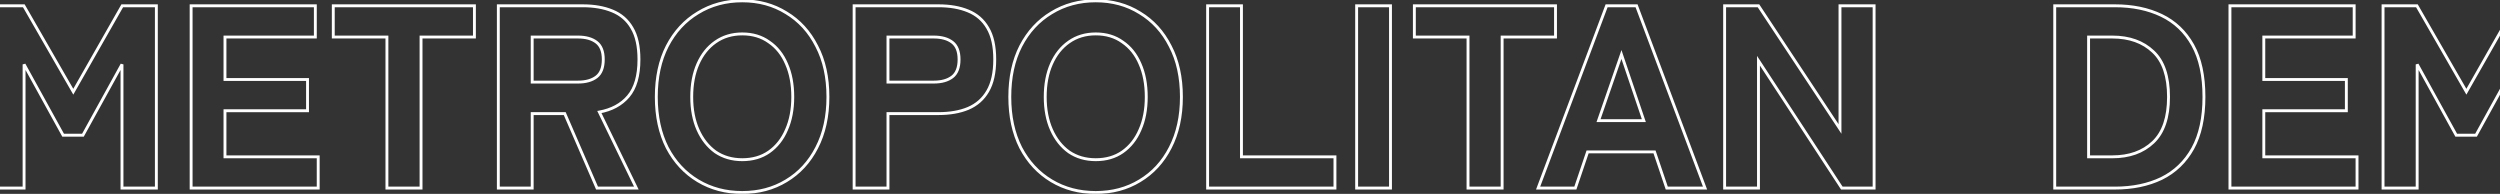 <svg width="1728" height="134" viewBox="0 0 1728 134" fill="none" xmlns="http://www.w3.org/2000/svg">
<rect x="0" y="0" width="1728" height="134" fill="#333333" stroke="none"/>
<mask id="path-1-outside-1_67_1137" maskUnits="userSpaceOnUse" x="-8" y="-1" width="3351" height="136" fill="black">
<rect fill="white" x="-8" y="-1" width="3351" height="136"/>
<path d="M-6.94 130V4H16.46L50.66 63.4L84.5 4H108.08V130H84.32V44.5L57.32 93.46H43.64L16.64 44.5V130H-6.94ZM132.103 130V4H217.963V25.6H155.503V54.94H212.563V76.54H155.503V108.4H219.943V130H132.103ZM267.443 130V25.6H230.363V4H327.923V25.6H291.023V130H267.443ZM344.447 130V4H402.767C410.687 4 417.527 5.2 423.287 7.6C429.167 10 433.667 13.9 436.787 19.3C440.027 24.7 441.647 31.96 441.647 41.08C441.647 52.36 439.187 60.88 434.267 66.64C429.467 72.28 422.807 75.88 414.287 77.44L439.847 130H412.667L390.347 78.52H367.847V130H344.447ZM367.847 56.74H399.527C404.927 56.74 409.187 55.54 412.307 53.14C415.427 50.74 416.987 46.72 416.987 41.08C416.987 35.56 415.427 31.6 412.307 29.2C409.187 26.8 404.927 25.6 399.527 25.6H367.847V56.74ZM513.039 133.06C501.639 133.06 491.439 130.36 482.439 124.96C473.439 119.56 466.359 111.94 461.199 102.1C456.159 92.14 453.639 80.44 453.639 67C453.639 53.44 456.159 41.74 461.199 31.9C466.359 21.94 473.439 14.26 482.439 8.86C491.439 3.34 501.639 0.58 513.039 0.58C524.439 0.58 534.579 3.34 543.459 8.86C552.459 14.26 559.479 21.94 564.519 31.9C569.679 41.74 572.259 53.44 572.259 67C572.259 80.44 569.679 92.14 564.519 102.1C559.479 111.94 552.459 119.56 543.459 124.96C534.579 130.36 524.439 133.06 513.039 133.06ZM513.039 110.38C520.239 110.38 526.419 108.58 531.579 104.98C536.859 101.26 540.879 96.16 543.639 89.68C546.519 83.2 547.959 75.64 547.959 67C547.959 58.24 546.519 50.62 543.639 44.14C540.879 37.66 536.859 32.62 531.579 29.02C526.419 25.3 520.239 23.44 513.039 23.44C505.959 23.44 499.779 25.3 494.499 29.02C489.339 32.62 485.319 37.66 482.439 44.14C479.559 50.62 478.119 58.24 478.119 67C478.119 75.64 479.559 83.2 482.439 89.68C485.319 96.16 489.339 101.26 494.499 104.98C499.779 108.58 505.959 110.38 513.039 110.38ZM590.365 130V4H648.685C656.605 4 663.445 5.2 669.205 7.6C675.085 10 679.585 13.9 682.705 19.3C685.945 24.7 687.565 31.96 687.565 41.08C687.565 50.2 685.945 57.52 682.705 63.04C679.585 68.44 675.085 72.4 669.205 74.92C663.445 77.32 656.605 78.52 648.685 78.52H613.765V130H590.365ZM613.765 56.74H645.445C650.845 56.74 655.105 55.54 658.225 53.14C661.345 50.74 662.905 46.72 662.905 41.08C662.905 35.56 661.345 31.6 658.225 29.2C655.105 26.8 650.845 25.6 645.445 25.6H613.765V56.74ZM757.375 133.06C745.975 133.06 735.775 130.36 726.775 124.96C717.775 119.56 710.695 111.94 705.535 102.1C700.495 92.14 697.975 80.44 697.975 67C697.975 53.44 700.495 41.74 705.535 31.9C710.695 21.94 717.775 14.26 726.775 8.86C735.775 3.34 745.975 0.58 757.375 0.58C768.775 0.58 778.915 3.34 787.795 8.86C796.795 14.26 803.815 21.94 808.855 31.9C814.015 41.74 816.595 53.44 816.595 67C816.595 80.44 814.015 92.14 808.855 102.1C803.815 111.94 796.795 119.56 787.795 124.96C778.915 130.36 768.775 133.06 757.375 133.06ZM757.375 110.38C764.575 110.38 770.755 108.58 775.915 104.98C781.195 101.26 785.215 96.16 787.975 89.68C790.855 83.2 792.295 75.64 792.295 67C792.295 58.24 790.855 50.62 787.975 44.14C785.215 37.66 781.195 32.62 775.915 29.02C770.755 25.3 764.575 23.44 757.375 23.44C750.295 23.44 744.115 25.3 738.835 29.02C733.675 32.62 729.655 37.66 726.775 44.14C723.895 50.62 722.455 58.24 722.455 67C722.455 75.64 723.895 83.2 726.775 89.68C729.655 96.16 733.675 101.26 738.835 104.98C744.115 108.58 750.295 110.38 757.375 110.38ZM834.701 130V4H858.101V108.4H922.721V130H834.701ZM937.708 130V4H961.108V130H937.708ZM1014.69 130V25.6H977.609V4H1075.17V25.6H1038.27V130H1014.69ZM1063.14 130L1110.48 4H1131.18L1178.52 130H1152.06L1143.6 104.98H1097.34L1088.88 130H1063.14ZM1104.9 83.38H1136.22L1120.74 37.66L1104.9 83.38ZM1192.06 130V4H1215.46L1271.8 89.14V4H1295.38V130H1273.06L1215.46 41.98V130H1192.06ZM1420.23 130V4H1461.81C1474.05 4 1484.79 6.22 1494.03 10.66C1503.27 15.1 1510.47 21.94 1515.63 31.18C1520.79 40.42 1523.37 52.36 1523.37 67C1523.37 81.4 1520.79 93.28 1515.63 102.64C1510.47 111.88 1503.27 118.78 1494.03 123.34C1484.79 127.78 1474.05 130 1461.81 130H1420.23ZM1443.63 108.4H1460.01C1471.77 108.4 1481.19 105.04 1488.27 98.32C1495.35 91.6 1498.89 81.16 1498.89 67C1498.89 52.72 1495.35 42.28 1488.27 35.68C1481.19 28.96 1471.77 25.6 1460.01 25.6H1443.63V108.4ZM1541.34 130V4H1627.2V25.6H1564.74V54.94H1621.8V76.54H1564.74V108.4H1629.18V130H1541.34ZM1647.16 130V4H1670.56L1704.76 63.4L1738.6 4H1762.18V130H1738.42V44.5L1711.42 93.46H1697.74L1670.74 44.5V130H1647.16ZM1839.48 133.06C1828.08 133.06 1817.88 130.36 1808.88 124.96C1799.88 119.56 1792.8 111.94 1787.64 102.1C1782.6 92.14 1780.08 80.44 1780.08 67C1780.08 53.44 1782.6 41.74 1787.64 31.9C1792.8 21.94 1799.88 14.26 1808.88 8.86C1817.88 3.34 1828.08 0.58 1839.48 0.58C1850.88 0.58 1861.02 3.34 1869.9 8.86C1878.9 14.26 1885.92 21.94 1890.96 31.9C1896.12 41.74 1898.7 53.44 1898.7 67C1898.7 80.44 1896.12 92.14 1890.96 102.1C1885.92 111.94 1878.9 119.56 1869.9 124.96C1861.02 130.36 1850.88 133.06 1839.48 133.06ZM1839.48 110.38C1846.68 110.38 1852.86 108.58 1858.02 104.98C1863.3 101.26 1867.32 96.16 1870.08 89.68C1872.96 83.2 1874.4 75.64 1874.4 67C1874.4 58.24 1872.96 50.62 1870.08 44.14C1867.32 37.66 1863.3 32.62 1858.02 29.02C1852.86 25.3 1846.68 23.44 1839.48 23.44C1832.4 23.44 1826.22 25.3 1820.94 29.02C1815.78 32.62 1811.76 37.66 1808.88 44.14C1806 50.62 1804.56 58.24 1804.56 67C1804.56 75.64 1806 83.2 1808.88 89.68C1811.76 96.16 1815.78 101.26 1820.94 104.98C1826.22 108.58 1832.4 110.38 1839.48 110.38ZM1916.81 130V4H1940.21V108.4H2004.83V130H1916.81ZM2019.82 130V4H2043.22V130H2019.82ZM2096.8 130V25.6H2059.72V4H2157.28V25.6H2120.38V130H2096.8ZM2173.8 130V4H2197.2V52.78H2251.02V4H2274.6V130H2251.02V74.38H2197.2V130H2173.8ZM2298.61 130V4H2322.01V130H2298.61ZM2399.35 133.06C2387.95 133.06 2377.75 130.36 2368.75 124.96C2359.75 119.56 2352.67 111.94 2347.51 102.1C2342.47 92.14 2339.95 80.44 2339.95 67C2339.95 53.44 2342.47 41.74 2347.51 31.9C2352.67 21.94 2359.75 14.26 2368.75 8.86C2377.75 3.34 2387.95 0.58 2399.35 0.58C2410.75 0.58 2420.89 3.34 2429.77 8.86C2438.77 14.26 2445.79 21.94 2450.83 31.9C2455.99 41.74 2458.57 53.44 2458.57 67C2458.57 80.44 2455.99 92.14 2450.83 102.1C2445.79 111.94 2438.77 119.56 2429.77 124.96C2420.89 130.36 2410.75 133.06 2399.35 133.06ZM2399.35 110.38C2406.55 110.38 2412.73 108.58 2417.89 104.98C2423.17 101.26 2427.19 96.16 2429.95 89.68C2432.83 83.2 2434.27 75.64 2434.27 67C2434.27 58.24 2432.83 50.62 2429.95 44.14C2427.19 37.66 2423.17 32.62 2417.89 29.02C2412.73 25.3 2406.55 23.44 2399.35 23.44C2392.27 23.44 2386.09 25.3 2380.81 29.02C2375.65 32.62 2371.63 37.66 2368.75 44.14C2365.87 50.62 2364.43 58.24 2364.43 67C2364.43 75.64 2365.87 83.2 2368.75 89.68C2371.63 96.16 2375.65 101.26 2380.81 104.98C2386.09 108.58 2392.27 110.38 2399.35 110.38ZM2476.67 130V4H2500.07L2556.41 89.14V4H2579.99V130H2557.67L2500.07 41.98V130H2476.67ZM2643.77 130L2691.11 4H2711.81L2759.15 130H2732.69L2724.23 104.98H2677.97L2669.51 130H2643.77ZM2685.53 83.38H2716.85L2701.37 37.66L2685.53 83.38ZM2819.62 133.06C2808.22 133.06 2798.08 130.36 2789.2 124.96C2780.44 119.56 2773.54 111.94 2768.5 102.1C2763.58 92.14 2761.12 80.44 2761.12 67C2761.12 53.44 2763.58 41.74 2768.5 31.9C2773.54 21.94 2780.44 14.26 2789.2 8.86C2798.08 3.34 2808.22 0.58 2819.62 0.58C2829.22 0.58 2838.04 2.32 2846.08 5.8C2854.12 9.16 2860.72 13.3 2865.88 18.22L2851.12 36.58C2847.76 32.74 2843.26 29.62 2837.62 27.22C2831.98 24.7 2825.98 23.44 2819.62 23.44C2812.54 23.44 2806.42 25.3 2801.26 29.02C2796.22 32.62 2792.32 37.66 2789.56 44.14C2786.92 50.62 2785.6 58.24 2785.6 67C2785.6 75.64 2786.92 83.2 2789.56 89.68C2792.32 96.16 2796.22 101.26 2801.26 104.98C2806.42 108.58 2812.54 110.38 2819.62 110.38C2825.14 110.38 2829.64 109.9 2833.12 108.94C2836.6 107.86 2839.54 106.54 2841.94 104.98V80.68H2822.86V59.08H2865.7V120.46C2859.58 124.54 2852.44 127.66 2844.28 129.82C2836.24 131.98 2828.02 133.06 2819.62 133.06ZM2886.95 130V4H2972.81V25.6H2910.35V54.94H2967.41V76.54H2910.35V108.4H2974.79V130H2886.95ZM2992.77 130V4H3016.17L3072.51 89.14V4H3096.09V130H3073.77L3016.17 41.98V130H2992.77ZM3173.31 133.06C3161.91 133.06 3151.71 130.36 3142.71 124.96C3133.71 119.56 3126.63 111.94 3121.47 102.1C3116.43 92.14 3113.91 80.44 3113.91 67C3113.91 53.44 3116.43 41.74 3121.47 31.9C3126.63 21.94 3133.71 14.26 3142.71 8.86C3151.71 3.34 3161.91 0.58 3173.31 0.58C3183.99 0.58 3193.59 2.98 3202.11 7.78C3210.75 12.58 3217.65 19.3 3222.81 27.94L3201.93 40C3198.93 34.72 3194.97 30.64 3190.05 27.76C3185.25 24.88 3179.67 23.44 3173.31 23.44C3166.23 23.44 3160.05 25.3 3154.77 29.02C3149.61 32.62 3145.59 37.66 3142.71 44.14C3139.83 50.62 3138.39 58.24 3138.39 67C3138.39 75.64 3139.83 83.2 3142.71 89.68C3145.59 96.16 3149.61 101.26 3154.77 104.98C3160.05 108.58 3166.23 110.38 3173.31 110.38C3179.67 110.38 3185.25 108.94 3190.05 106.06C3194.97 103.06 3198.93 98.98 3201.93 93.82L3222.81 105.88C3217.65 114.4 3210.75 121.06 3202.11 125.86C3193.59 130.66 3183.99 133.06 3173.31 133.06ZM3274.45 130V76.72L3231.97 4H3259.15L3286.33 51.34L3313.33 4H3340.69L3298.03 76.72V130H3274.45Z"/>
</mask>
<path d="M-6.94 130H-7.94V131H-6.94V130ZM-6.94 4V3H-7.94V4H-6.94ZM16.46 4L17.327 3.501L17.038 3H16.46V4ZM50.66 63.4L49.793 63.899L50.665 65.412L51.529 63.895L50.66 63.4ZM84.5 4V3H83.919L83.631 3.505L84.5 4ZM108.08 4H109.08V3H108.08V4ZM108.08 130V131H109.08V130H108.08ZM84.32 130H83.32V131H84.32V130ZM84.32 44.5H85.32L83.444 44.017L84.32 44.5ZM57.32 93.46V94.46H57.91L58.196 93.943L57.32 93.46ZM43.64 93.46L42.764 93.943L43.05 94.46H43.64V93.46ZM16.64 44.5L17.516 44.017L15.64 44.5H16.64ZM16.64 130V131H17.64V130H16.64ZM-5.94 130V4H-7.94V130H-5.94ZM-6.94 5H16.46V3H-6.94V5ZM15.593 4.499L49.793 63.899L51.527 62.901L17.327 3.501L15.593 4.499ZM51.529 63.895L85.369 4.495L83.631 3.505L49.791 62.905L51.529 63.895ZM84.5 5H108.08V3H84.5V5ZM107.08 4V130H109.08V4H107.08ZM108.08 129H84.32V131H108.08V129ZM85.32 130V44.5H83.32V130H85.32ZM83.444 44.017L56.444 92.977L58.196 93.943L85.196 44.983L83.444 44.017ZM57.32 92.46H43.64V94.46H57.32V92.46ZM44.516 92.977L17.516 44.017L15.764 44.983L42.764 93.943L44.516 92.977ZM15.64 44.5V130H17.64V44.5H15.64ZM16.64 129H-6.94V131H16.64V129ZM132.103 130H131.103V131H132.103V130ZM132.103 4V3H131.103V4H132.103ZM217.963 4H218.963V3H217.963V4ZM217.963 25.6V26.6H218.963V25.6H217.963ZM155.503 25.6V24.6H154.503V25.6H155.503ZM155.503 54.94H154.503V55.94H155.503V54.94ZM212.563 54.94H213.563V53.94H212.563V54.94ZM212.563 76.54V77.54H213.563V76.54H212.563ZM155.503 76.54V75.54H154.503V76.54H155.503ZM155.503 108.4H154.503V109.4H155.503V108.4ZM219.943 108.4H220.943V107.4H219.943V108.4ZM219.943 130V131H220.943V130H219.943ZM133.103 130V4H131.103V130H133.103ZM132.103 5H217.963V3H132.103V5ZM216.963 4V25.6H218.963V4H216.963ZM217.963 24.6H155.503V26.6H217.963V24.6ZM154.503 25.6V54.94H156.503V25.6H154.503ZM155.503 55.94H212.563V53.94H155.503V55.94ZM211.563 54.94V76.54H213.563V54.94H211.563ZM212.563 75.54H155.503V77.54H212.563V75.54ZM154.503 76.54V108.4H156.503V76.54H154.503ZM155.503 109.4H219.943V107.4H155.503V109.4ZM218.943 108.4V130H220.943V108.4H218.943ZM219.943 129H132.103V131H219.943V129ZM267.443 130H266.443V131H267.443V130ZM267.443 25.6H268.443V24.6H267.443V25.6ZM230.363 25.6H229.363V26.6H230.363V25.6ZM230.363 4V3H229.363V4H230.363ZM327.923 4H328.923V3H327.923V4ZM327.923 25.6V26.6H328.923V25.6H327.923ZM291.023 25.6V24.6H290.023V25.6H291.023ZM291.023 130V131H292.023V130H291.023ZM268.443 130V25.6H266.443V130H268.443ZM267.443 24.6H230.363V26.6H267.443V24.6ZM231.363 25.6V4H229.363V25.6H231.363ZM230.363 5H327.923V3H230.363V5ZM326.923 4V25.6H328.923V4H326.923ZM327.923 24.6H291.023V26.6H327.923V24.6ZM290.023 25.6V130H292.023V25.6H290.023ZM291.023 129H267.443V131H291.023V129ZM344.447 130H343.447V131H344.447V130ZM344.447 4V3H343.447V4H344.447ZM423.287 7.6L422.902 8.523L422.909 8.526L423.287 7.6ZM436.787 19.3L435.921 19.8L435.925 19.807L435.929 19.814L436.787 19.3ZM434.267 66.64L433.506 65.99L433.505 65.992L434.267 66.64ZM414.287 77.44L414.107 76.456L412.812 76.693L413.387 77.877L414.287 77.44ZM439.847 130V131H441.445L440.746 129.563L439.847 130ZM412.667 130L411.749 130.398L412.01 131H412.667V130ZM390.347 78.52L391.264 78.122L391.003 77.52H390.347V78.52ZM367.847 78.52V77.52H366.847V78.52H367.847ZM367.847 130V131H368.847V130H367.847ZM367.847 56.74H366.847V57.74H367.847V56.74ZM412.307 53.14L412.916 53.933V53.933L412.307 53.14ZM412.307 29.2L411.697 29.993L412.307 29.2ZM367.847 25.6V24.6H366.847V25.6H367.847ZM345.447 130V4H343.447V130H345.447ZM344.447 5H402.767V3H344.447V5ZM402.767 5C410.589 5 417.292 6.186 422.902 8.523L423.671 6.677C417.761 4.214 410.785 3 402.767 3V5ZM422.909 8.526C428.588 10.844 432.914 14.596 435.921 19.8L437.653 18.8C434.419 13.204 429.746 9.156 423.665 6.674L422.909 8.526ZM435.929 19.814C439.043 25.005 440.647 32.065 440.647 41.08H442.647C442.647 31.855 441.01 24.395 437.644 18.785L435.929 19.814ZM440.647 41.08C440.647 52.235 438.212 60.482 433.506 65.99L435.027 67.29C440.162 61.278 442.647 52.485 442.647 41.08H440.647ZM433.505 65.992C428.879 71.428 422.44 74.93 414.107 76.456L414.467 78.424C423.173 76.829 430.054 73.132 435.028 67.288L433.505 65.992ZM413.387 77.877L438.947 130.437L440.746 129.563L415.186 77.003L413.387 77.877ZM439.847 129H412.667V131H439.847V129ZM413.584 129.602L391.264 78.122L389.429 78.918L411.749 130.398L413.584 129.602ZM390.347 77.52H367.847V79.52H390.347V77.52ZM366.847 78.52V130H368.847V78.52H366.847ZM367.847 129H344.447V131H367.847V129ZM367.847 57.74H399.527V55.74H367.847V57.74ZM399.527 57.74C405.066 57.74 409.567 56.509 412.916 53.933L411.697 52.347C408.807 54.571 404.787 55.74 399.527 55.74V57.74ZM412.916 53.933C416.376 51.271 417.987 46.889 417.987 41.08H415.987C415.987 46.551 414.477 50.209 411.697 52.347L412.916 53.933ZM417.987 41.08C417.987 35.382 416.371 31.065 412.916 28.407L411.697 29.993C414.482 32.135 415.987 35.738 415.987 41.08H417.987ZM412.916 28.407C409.567 25.831 405.066 24.6 399.527 24.6V26.6C404.787 26.6 408.807 27.769 411.697 29.993L412.916 28.407ZM399.527 24.6H367.847V26.6H399.527V24.6ZM366.847 25.6V56.74H368.847V25.6H366.847ZM482.439 124.96L481.925 125.817L482.439 124.96ZM461.199 102.1L460.307 102.552L460.31 102.558L460.314 102.564L461.199 102.1ZM461.199 31.9L460.311 31.44L460.309 31.444L461.199 31.9ZM482.439 8.86L482.954 9.718L482.962 9.712L482.439 8.86ZM543.459 8.86L542.931 9.709L542.938 9.713L542.945 9.717L543.459 8.86ZM564.519 31.9L563.627 32.352L563.63 32.358L563.634 32.364L564.519 31.9ZM564.519 102.1L563.631 101.64L563.629 101.644L564.519 102.1ZM543.459 124.96L542.945 124.102L542.94 124.106L543.459 124.96ZM531.579 104.98L532.151 105.8L532.155 105.797L531.579 104.98ZM543.639 89.68L542.725 89.274L542.722 89.281L542.719 89.288L543.639 89.68ZM543.639 44.14L542.719 44.532L542.722 44.539L542.725 44.546L543.639 44.14ZM531.579 29.02L530.994 29.831L531.005 29.839L531.016 29.846L531.579 29.02ZM494.499 29.02L495.071 29.84L495.075 29.837L494.499 29.02ZM482.439 44.14L481.525 43.734L482.439 44.14ZM482.439 89.68L481.525 90.086L482.439 89.68ZM494.499 104.98L493.914 105.791L493.925 105.799L493.936 105.806L494.499 104.98ZM513.039 132.06C501.804 132.06 491.785 129.401 482.954 124.103L481.925 125.817C491.093 131.319 501.474 134.06 513.039 134.06V132.06ZM482.954 124.103C474.121 118.803 467.165 111.323 462.085 101.636L460.314 102.564C465.554 112.557 472.758 120.317 481.925 125.817L482.954 124.103ZM462.091 101.648C457.135 91.854 454.639 80.315 454.639 67H452.639C452.639 80.565 455.183 92.426 460.307 102.552L462.091 101.648ZM454.639 67C454.639 53.563 457.136 42.026 462.089 32.356L460.309 31.444C455.182 41.454 452.639 53.317 452.639 67H454.639ZM462.087 32.36C467.168 22.553 474.124 15.015 482.954 9.717L481.925 8.002C472.755 13.504 465.55 21.327 460.311 31.44L462.087 32.36ZM482.962 9.712C491.792 4.297 501.808 1.58 513.039 1.58V-0.42C501.47 -0.42 491.086 2.383 481.916 8.008L482.962 9.712ZM513.039 1.58C524.27 1.58 534.224 4.297 542.931 9.709L543.987 8.011C534.934 2.383 524.608 -0.42 513.039 -0.42V1.58ZM542.945 9.717C551.773 15.014 558.666 22.549 563.627 32.352L565.411 31.448C560.292 21.331 553.146 13.506 543.974 8.002L542.945 9.717ZM563.634 32.364C568.704 42.033 571.259 53.566 571.259 67H573.259C573.259 53.313 570.655 41.447 565.405 31.436L563.634 32.364ZM571.259 67C571.259 80.311 568.704 91.848 563.631 101.64L565.407 102.56C570.654 92.432 573.259 80.569 573.259 67H571.259ZM563.629 101.644C558.67 111.327 551.776 118.804 542.945 124.103L543.974 125.817C553.143 120.316 560.289 112.553 565.409 102.556L563.629 101.644ZM542.94 124.106C534.231 129.401 524.274 132.06 513.039 132.06V134.06C524.604 134.06 534.927 131.319 543.979 125.814L542.94 124.106ZM513.039 111.38C520.413 111.38 526.8 109.534 532.151 105.8L531.007 104.16C526.038 107.626 520.065 109.38 513.039 109.38V111.38ZM532.155 105.797C537.601 101.961 541.733 96.707 544.559 90.072L542.719 89.288C540.025 95.613 536.118 100.559 531.003 104.163L532.155 105.797ZM544.553 90.086C547.501 83.454 548.959 75.75 548.959 67H546.959C546.959 75.53 545.538 82.947 542.725 89.274L544.553 90.086ZM548.959 67C548.959 58.132 547.502 50.368 544.553 43.734L542.725 44.546C545.537 50.872 546.959 58.348 546.959 67H548.959ZM544.559 43.748C541.732 37.111 537.596 31.912 532.143 28.194L531.016 29.846C536.122 33.328 540.026 38.209 542.719 44.532L544.559 43.748ZM532.164 28.209C526.812 24.35 520.42 22.44 513.039 22.44V24.44C520.058 24.44 526.027 26.25 530.994 29.831L532.164 28.209ZM513.039 22.44C505.774 22.44 499.388 24.352 493.923 28.203L495.075 29.837C500.17 26.248 506.145 24.44 513.039 24.44V22.44ZM493.927 28.2C488.599 31.917 484.47 37.109 481.525 43.734L483.353 44.546C486.169 38.211 490.079 33.323 495.071 29.84L493.927 28.2ZM481.525 43.734C478.577 50.368 477.119 58.132 477.119 67H479.119C479.119 58.348 480.542 50.872 483.353 44.546L481.525 43.734ZM477.119 67C477.119 75.75 478.578 83.454 481.525 90.086L483.353 89.274C480.541 82.947 479.119 75.53 479.119 67H477.119ZM481.525 90.086C484.469 96.709 488.595 101.956 493.914 105.791L495.084 104.169C490.084 100.564 486.17 95.611 483.353 89.274L481.525 90.086ZM493.936 105.806C499.4 109.532 505.781 111.38 513.039 111.38V109.38C506.138 109.38 500.159 107.628 495.063 104.154L493.936 105.806ZM590.365 130H589.365V131H590.365V130ZM590.365 4V3H589.365V4H590.365ZM669.205 7.6L668.82 8.523L668.827 8.526L669.205 7.6ZM682.705 19.3L681.839 19.8L681.843 19.807L681.847 19.814L682.705 19.3ZM682.705 63.04L681.842 62.534L681.839 62.54L682.705 63.04ZM669.205 74.92L669.589 75.843L669.599 75.839L669.205 74.92ZM613.765 78.52V77.52H612.765V78.52H613.765ZM613.765 130V131H614.765V130H613.765ZM613.765 56.74H612.765V57.74H613.765V56.74ZM658.225 53.14L658.834 53.933V53.933L658.225 53.14ZM658.225 29.2L657.615 29.993L658.225 29.2ZM613.765 25.6V24.6H612.765V25.6H613.765ZM591.365 130V4H589.365V130H591.365ZM590.365 5H648.685V3H590.365V5ZM648.685 5C656.507 5 663.21 6.186 668.82 8.523L669.589 6.677C663.679 4.214 656.703 3 648.685 3V5ZM668.827 8.526C674.505 10.844 678.832 14.596 681.839 19.8L683.571 18.8C680.337 13.204 675.664 9.156 669.583 6.674L668.827 8.526ZM681.847 19.814C684.961 25.005 686.565 32.065 686.565 41.08H688.565C688.565 31.855 686.928 24.395 683.562 18.785L681.847 19.814ZM686.565 41.08C686.565 50.093 684.962 57.219 681.842 62.534L683.567 63.546C686.928 57.821 688.565 50.306 688.565 41.08H686.565ZM681.839 62.54C678.83 67.748 674.498 71.564 668.811 74.001L669.599 75.839C675.672 73.237 680.34 69.132 683.571 63.54L681.839 62.54ZM668.82 73.997C663.21 76.335 656.507 77.52 648.685 77.52V79.52C656.703 79.52 663.679 78.305 669.589 75.843L668.82 73.997ZM648.685 77.52H613.765V79.52H648.685V77.52ZM612.765 78.52V130H614.765V78.52H612.765ZM613.765 129H590.365V131H613.765V129ZM613.765 57.74H645.445V55.74H613.765V57.74ZM645.445 57.74C650.984 57.74 655.485 56.509 658.834 53.933L657.615 52.347C654.725 54.571 650.705 55.74 645.445 55.74V57.74ZM658.834 53.933C662.294 51.271 663.905 46.889 663.905 41.08H661.905C661.905 46.551 660.395 50.209 657.615 52.347L658.834 53.933ZM663.905 41.08C663.905 35.382 662.289 31.065 658.834 28.407L657.615 29.993C660.4 32.135 661.905 35.738 661.905 41.08H663.905ZM658.834 28.407C655.485 25.831 650.984 24.6 645.445 24.6V26.6C650.705 26.6 654.725 27.769 657.615 29.993L658.834 28.407ZM645.445 24.6H613.765V26.6H645.445V24.6ZM612.765 25.6V56.74H614.765V25.6H612.765ZM726.775 124.96L726.261 125.817L726.775 124.96ZM705.535 102.1L704.643 102.552L704.646 102.558L704.65 102.564L705.535 102.1ZM705.535 31.9L704.647 31.44L704.645 31.444L705.535 31.9ZM726.775 8.86L727.29 9.718L727.298 9.712L726.775 8.86ZM787.795 8.86L787.267 9.709L787.274 9.713L787.281 9.717L787.795 8.86ZM808.855 31.9L807.963 32.352L807.966 32.358L807.97 32.364L808.855 31.9ZM808.855 102.1L807.967 101.64L807.965 101.644L808.855 102.1ZM787.795 124.96L787.281 124.102L787.276 124.106L787.795 124.96ZM775.915 104.98L776.487 105.8L776.491 105.797L775.915 104.98ZM787.975 89.68L787.061 89.274L787.058 89.281L787.055 89.288L787.975 89.68ZM787.975 44.14L787.055 44.532L787.058 44.539L787.061 44.546L787.975 44.14ZM775.915 29.02L775.33 29.831L775.341 29.839L775.352 29.846L775.915 29.02ZM738.835 29.02L739.407 29.84L739.411 29.837L738.835 29.02ZM726.775 44.14L725.861 43.734L726.775 44.14ZM726.775 89.68L725.861 90.086L726.775 89.68ZM738.835 104.98L738.25 105.791L738.261 105.799L738.272 105.806L738.835 104.98ZM757.375 132.06C746.14 132.06 736.121 129.401 727.29 124.103L726.261 125.817C735.429 131.319 745.81 134.06 757.375 134.06V132.06ZM727.29 124.103C718.456 118.803 711.501 111.323 706.421 101.636L704.65 102.564C709.89 112.557 717.094 120.317 726.261 125.817L727.29 124.103ZM706.427 101.648C701.471 91.854 698.975 80.315 698.975 67H696.975C696.975 80.565 699.519 92.426 704.643 102.552L706.427 101.648ZM698.975 67C698.975 53.563 701.472 42.026 706.425 32.356L704.645 31.444C699.518 41.454 696.975 53.317 696.975 67H698.975ZM706.423 32.36C711.504 22.553 718.46 15.015 727.29 9.717L726.261 8.002C717.091 13.504 709.886 21.327 704.647 31.44L706.423 32.36ZM727.298 9.712C736.128 4.297 746.144 1.58 757.375 1.58V-0.42C745.806 -0.42 735.422 2.383 726.252 8.008L727.298 9.712ZM757.375 1.58C768.606 1.58 778.56 4.297 787.267 9.709L788.323 8.011C779.27 2.383 768.944 -0.42 757.375 -0.42V1.58ZM787.281 9.717C796.109 15.014 803.002 22.549 807.963 32.352L809.747 31.448C804.628 21.331 797.482 13.506 788.31 8.002L787.281 9.717ZM807.97 32.364C813.04 42.033 815.595 53.566 815.595 67H817.595C817.595 53.313 814.991 41.447 809.741 31.436L807.97 32.364ZM815.595 67C815.595 80.311 813.04 91.848 807.967 101.64L809.743 102.56C814.99 92.432 817.595 80.569 817.595 67H815.595ZM807.965 101.644C803.006 111.327 796.112 118.804 787.281 124.103L788.31 125.817C797.479 120.316 804.625 112.553 809.745 102.556L807.965 101.644ZM787.276 124.106C778.567 129.401 768.61 132.06 757.375 132.06V134.06C768.94 134.06 779.263 131.319 788.315 125.814L787.276 124.106ZM757.375 111.38C764.749 111.38 771.136 109.534 776.487 105.8L775.343 104.16C770.374 107.626 764.401 109.38 757.375 109.38V111.38ZM776.491 105.797C781.937 101.961 786.069 96.707 788.895 90.072L787.055 89.288C784.361 95.613 780.453 100.559 775.339 104.163L776.491 105.797ZM788.889 90.086C791.837 83.454 793.295 75.75 793.295 67H791.295C791.295 75.53 789.874 82.947 787.061 89.274L788.889 90.086ZM793.295 67C793.295 58.132 791.838 50.368 788.889 43.734L787.061 44.546C789.873 50.872 791.295 58.348 791.295 67H793.295ZM788.895 43.748C786.068 37.111 781.932 31.912 776.479 28.194L775.352 29.846C780.458 33.328 784.362 38.209 787.055 44.532L788.895 43.748ZM776.5 28.209C771.148 24.35 764.756 22.44 757.375 22.44V24.44C764.394 24.44 770.363 26.25 775.33 29.831L776.5 28.209ZM757.375 22.44C750.11 22.44 743.724 24.352 738.259 28.203L739.411 29.837C744.506 26.248 750.481 24.44 757.375 24.44V22.44ZM738.263 28.2C732.935 31.917 728.806 37.109 725.861 43.734L727.689 44.546C730.505 38.211 734.415 33.323 739.407 29.84L738.263 28.2ZM725.861 43.734C722.913 50.368 721.455 58.132 721.455 67H723.455C723.455 58.348 724.878 50.872 727.689 44.546L725.861 43.734ZM721.455 67C721.455 75.75 722.914 83.454 725.861 90.086L727.689 89.274C724.877 82.947 723.455 75.53 723.455 67H721.455ZM725.861 90.086C728.805 96.709 732.931 101.956 738.25 105.791L739.42 104.169C734.42 100.564 730.506 95.611 727.689 89.274L725.861 90.086ZM738.272 105.806C743.736 109.532 750.117 111.38 757.375 111.38V109.38C750.474 109.38 744.495 107.628 739.398 104.154L738.272 105.806ZM834.701 130H833.701V131H834.701V130ZM834.701 4V3H833.701V4H834.701ZM858.101 4H859.101V3H858.101V4ZM858.101 108.4H857.101V109.4H858.101V108.4ZM922.721 108.4H923.721V107.4H922.721V108.4ZM922.721 130V131H923.721V130H922.721ZM835.701 130V4H833.701V130H835.701ZM834.701 5H858.101V3H834.701V5ZM857.101 4V108.4H859.101V4H857.101ZM858.101 109.4H922.721V107.4H858.101V109.4ZM921.721 108.4V130H923.721V108.4H921.721ZM922.721 129H834.701V131H922.721V129ZM937.708 130H936.708V131H937.708V130ZM937.708 4V3H936.708V4H937.708ZM961.108 4H962.108V3H961.108V4ZM961.108 130V131H962.108V130H961.108ZM938.708 130V4H936.708V130H938.708ZM937.708 5H961.108V3H937.708V5ZM960.108 4V130H962.108V4H960.108ZM961.108 129H937.708V131H961.108V129ZM1014.69 130H1013.69V131H1014.69V130ZM1014.69 25.6H1015.69V24.6H1014.69V25.6ZM977.609 25.6H976.609V26.6H977.609V25.6ZM977.609 4V3H976.609V4H977.609ZM1075.17 4H1076.17V3H1075.17V4ZM1075.17 25.6V26.6H1076.17V25.6H1075.17ZM1038.27 25.6V24.6H1037.27V25.6H1038.27ZM1038.27 130V131H1039.27V130H1038.27ZM1015.69 130V25.6H1013.69V130H1015.69ZM1014.69 24.6H977.609V26.6H1014.69V24.6ZM978.609 25.6V4H976.609V25.6H978.609ZM977.609 5H1075.17V3H977.609V5ZM1074.17 4V25.6H1076.17V4H1074.17ZM1075.17 24.6H1038.27V26.6H1075.17V24.6ZM1037.27 25.6V130H1039.27V25.6H1037.27ZM1038.27 129H1014.69V131H1038.27V129ZM1063.14 130L1062.21 129.648L1061.7 131H1063.14V130ZM1110.48 4V3H1109.79L1109.55 3.648L1110.48 4ZM1131.18 4L1132.12 3.648L1131.88 3H1131.18V4ZM1178.52 130V131H1179.97L1179.46 129.648L1178.52 130ZM1152.06 130L1151.12 130.32L1151.35 131H1152.06V130ZM1143.6 104.98L1144.55 104.66L1144.32 103.98H1143.6V104.98ZM1097.34 104.98V103.98H1096.63L1096.4 104.66L1097.34 104.98ZM1088.88 130V131H1089.6L1089.83 130.32L1088.88 130ZM1104.9 83.38L1103.96 83.053L1103.5 84.38H1104.9V83.38ZM1136.22 83.38V84.38H1137.62L1137.17 83.059L1136.22 83.38ZM1120.74 37.66L1121.69 37.339L1120.75 34.574L1119.8 37.333L1120.74 37.66ZM1064.08 130.352L1111.42 4.352L1109.55 3.648L1062.21 129.648L1064.08 130.352ZM1110.48 5H1131.18V3H1110.48V5ZM1130.25 4.352L1177.59 130.352L1179.46 129.648L1132.12 3.648L1130.25 4.352ZM1178.52 129H1152.06V131H1178.52V129ZM1153.01 129.68L1144.55 104.66L1142.66 105.3L1151.12 130.32L1153.01 129.68ZM1143.6 103.98H1097.34V105.98H1143.6V103.98ZM1096.4 104.66L1087.94 129.68L1089.83 130.32L1098.29 105.3L1096.4 104.66ZM1088.88 129H1063.14V131H1088.88V129ZM1104.9 84.38H1136.22V82.38H1104.9V84.38ZM1137.17 83.059L1121.69 37.339L1119.8 37.981L1135.28 83.701L1137.17 83.059ZM1119.8 37.333L1103.96 83.053L1105.85 83.707L1121.69 37.987L1119.8 37.333ZM1192.06 130H1191.06V131H1192.06V130ZM1192.06 4V3H1191.06V4H1192.06ZM1215.46 4L1216.3 3.448L1216 3H1215.46V4ZM1271.8 89.14L1270.97 89.692L1272.8 92.463V89.14H1271.8ZM1271.8 4V3H1270.8V4H1271.8ZM1295.38 4H1296.38V3H1295.38V4ZM1295.38 130V131H1296.38V130H1295.38ZM1273.06 130L1272.23 130.548L1272.52 131H1273.06V130ZM1215.46 41.98L1216.3 41.432L1214.46 38.626V41.98H1215.46ZM1215.46 130V131H1216.46V130H1215.46ZM1193.06 130V4H1191.06V130H1193.06ZM1192.06 5H1215.46V3H1192.06V5ZM1214.63 4.552L1270.97 89.692L1272.64 88.588L1216.3 3.448L1214.63 4.552ZM1272.8 89.14V4H1270.8V89.14H1272.8ZM1271.8 5H1295.38V3H1271.8V5ZM1294.38 4V130H1296.38V4H1294.38ZM1295.38 129H1273.06V131H1295.38V129ZM1273.9 129.452L1216.3 41.432L1214.63 42.528L1272.23 130.548L1273.9 129.452ZM1214.46 41.98V130H1216.46V41.98H1214.46ZM1215.46 129H1192.06V131H1215.46V129ZM1420.23 130H1419.23V131H1420.23V130ZM1420.23 4V3H1419.23V4H1420.23ZM1494.03 10.66L1494.46 9.759L1494.03 10.66ZM1515.63 31.18L1514.75 31.668L1515.63 31.18ZM1515.63 102.64L1516.5 103.128L1516.5 103.123L1515.63 102.64ZM1494.03 123.34L1494.46 124.241L1494.47 124.237L1494.03 123.34ZM1443.63 108.4H1442.63V109.4H1443.63V108.4ZM1488.27 98.32L1488.96 99.045L1488.27 98.32ZM1488.27 35.68L1487.58 36.405L1487.59 36.411L1488.27 35.68ZM1443.63 25.6V24.6H1442.63V25.6H1443.63ZM1421.23 130V4H1419.23V130H1421.23ZM1420.23 5H1461.81V3H1420.23V5ZM1461.81 5C1473.93 5 1484.51 7.198 1493.59 11.561L1494.46 9.759C1485.06 5.242 1474.17 3 1461.81 3V5ZM1493.59 11.561C1502.64 15.909 1509.69 22.601 1514.75 31.668L1516.5 30.692C1511.24 21.279 1503.89 14.291 1494.46 9.759L1493.59 11.561ZM1514.75 31.668C1519.81 40.712 1522.37 52.468 1522.37 67H1524.37C1524.37 52.252 1521.77 40.128 1516.5 30.692L1514.75 31.668ZM1522.37 67C1522.37 81.287 1519.81 92.988 1514.75 102.157L1516.5 103.123C1521.77 93.572 1524.37 81.513 1524.37 67H1522.37ZM1514.75 102.152C1509.69 111.221 1502.64 117.975 1493.59 122.443L1494.47 124.237C1503.9 119.585 1511.25 112.539 1516.5 103.128L1514.75 102.152ZM1493.59 122.439C1484.51 126.802 1473.93 129 1461.81 129V131C1474.17 131 1485.06 128.758 1494.46 124.241L1493.59 122.439ZM1461.81 129H1420.23V131H1461.81V129ZM1443.63 109.4H1460.01V107.4H1443.63V109.4ZM1460.01 109.4C1471.97 109.4 1481.65 105.977 1488.96 99.045L1487.58 97.595C1480.72 104.103 1471.57 107.4 1460.01 107.4V109.4ZM1488.96 99.045C1496.31 92.065 1499.89 81.309 1499.89 67H1497.89C1497.89 81.01 1494.39 91.135 1487.58 97.595L1488.96 99.045ZM1499.89 67C1499.89 52.575 1496.31 41.812 1488.95 34.949L1487.59 36.411C1494.38 42.748 1497.89 52.865 1497.89 67H1499.89ZM1488.96 34.955C1481.65 28.023 1471.97 24.6 1460.01 24.6V26.6C1471.57 26.6 1480.72 29.897 1487.58 36.405L1488.96 34.955ZM1460.01 24.6H1443.63V26.6H1460.01V24.6ZM1442.63 25.6V108.4H1444.63V25.6H1442.63ZM1541.34 130H1540.34V131H1541.34V130ZM1541.34 4V3H1540.34V4H1541.34ZM1627.2 4H1628.2V3H1627.2V4ZM1627.2 25.6V26.6H1628.2V25.6H1627.2ZM1564.74 25.6V24.6H1563.74V25.6H1564.74ZM1564.74 54.94H1563.74V55.94H1564.74V54.94ZM1621.8 54.94H1622.8V53.94H1621.8V54.94ZM1621.8 76.54V77.54H1622.8V76.54H1621.8ZM1564.74 76.54V75.54H1563.74V76.54H1564.74ZM1564.74 108.4H1563.74V109.4H1564.74V108.4ZM1629.18 108.4H1630.18V107.4H1629.18V108.4ZM1629.18 130V131H1630.18V130H1629.18ZM1542.34 130V4H1540.34V130H1542.34ZM1541.34 5H1627.2V3H1541.34V5ZM1626.2 4V25.6H1628.2V4H1626.2ZM1627.2 24.6H1564.74V26.6H1627.2V24.6ZM1563.74 25.6V54.94H1565.74V25.6H1563.74ZM1564.74 55.94H1621.8V53.94H1564.74V55.94ZM1620.8 54.94V76.54H1622.8V54.94H1620.8ZM1621.8 75.54H1564.74V77.54H1621.8V75.54ZM1563.74 76.54V108.4H1565.74V76.54H1563.74ZM1564.74 109.4H1629.18V107.4H1564.74V109.4ZM1628.18 108.4V130H1630.18V108.4H1628.18ZM1629.18 129H1541.34V131H1629.18V129ZM1647.16 130H1646.16V131H1647.16V130ZM1647.16 4V3H1646.16V4H1647.16ZM1670.56 4L1671.43 3.501L1671.14 3H1670.56V4ZM1704.76 63.4L1703.89 63.899L1704.77 65.412L1705.63 63.895L1704.76 63.4ZM1738.6 4V3H1738.02L1737.73 3.505L1738.6 4ZM1762.18 4H1763.18V3H1762.18V4ZM1762.18 130V131H1763.18V130H1762.18ZM1738.42 130H1737.42V131H1738.42V130ZM1738.42 44.5H1739.42L1737.55 44.017L1738.42 44.5ZM1711.42 93.46V94.46H1712.01L1712.3 93.943L1711.42 93.46ZM1697.74 93.46L1696.87 93.943L1697.15 94.46H1697.74V93.46ZM1670.74 44.5L1671.62 44.017L1669.74 44.5H1670.74ZM1670.74 130V131H1671.74V130H1670.74ZM1648.16 130V4H1646.16V130H1648.16ZM1647.16 5H1670.56V3H1647.16V5ZM1669.69 4.499L1703.89 63.899L1705.63 62.901L1671.43 3.501L1669.69 4.499ZM1705.63 63.895L1739.47 4.495L1737.73 3.505L1703.89 62.905L1705.63 63.895ZM1738.6 5H1762.18V3H1738.6V5ZM1761.18 4V130H1763.18V4H1761.18ZM1762.18 129H1738.42V131H1762.18V129ZM1739.42 130V44.5H1737.42V130H1739.42ZM1737.55 44.017L1710.55 92.977L1712.3 93.943L1739.3 44.983L1737.55 44.017ZM1711.42 92.46H1697.74V94.46H1711.42V92.46ZM1698.62 92.977L1671.62 44.017L1669.87 44.983L1696.87 93.943L1698.62 92.977ZM1669.74 44.5V130H1671.74V44.5H1669.74ZM1670.74 129H1647.16V131H1670.74V129ZM1808.88 124.96L1808.37 125.817L1808.88 124.96ZM1787.64 102.1L1786.75 102.552L1786.76 102.558L1786.76 102.564L1787.64 102.1ZM1787.64 31.9L1786.76 31.44L1786.75 31.444L1787.64 31.9ZM1808.88 8.86L1809.4 9.718L1809.41 9.712L1808.88 8.86ZM1869.9 8.86L1869.38 9.709L1869.38 9.713L1869.39 9.717L1869.9 8.86ZM1890.96 31.9L1890.07 32.352L1890.08 32.358L1890.08 32.364L1890.96 31.9ZM1890.96 102.1L1890.08 101.64L1890.07 101.644L1890.96 102.1ZM1869.9 124.96L1869.39 124.102L1869.39 124.106L1869.9 124.96ZM1858.02 104.98L1858.6 105.8L1858.6 105.797L1858.02 104.98ZM1870.08 89.68L1869.17 89.274L1869.17 89.281L1869.16 89.288L1870.08 89.68ZM1870.08 44.14L1869.16 44.532L1869.17 44.539L1869.17 44.546L1870.08 44.14ZM1858.02 29.02L1857.44 29.831L1857.45 29.839L1857.46 29.846L1858.02 29.02ZM1820.94 29.02L1821.52 29.84L1821.52 29.837L1820.94 29.02ZM1808.88 44.14L1807.97 43.734L1808.88 44.14ZM1808.88 89.68L1807.97 90.086L1808.88 89.68ZM1820.94 104.98L1820.36 105.791L1820.37 105.799L1820.38 105.806L1820.94 104.98ZM1839.48 132.06C1828.25 132.06 1818.23 129.401 1809.4 124.103L1808.37 125.817C1817.54 131.319 1827.92 134.06 1839.48 134.06V132.06ZM1809.4 124.103C1800.57 118.803 1793.61 111.323 1788.53 101.636L1786.76 102.564C1792 112.557 1799.2 120.317 1808.37 125.817L1809.4 124.103ZM1788.54 101.648C1783.58 91.854 1781.08 80.315 1781.08 67H1779.08C1779.08 80.565 1781.63 92.426 1786.75 102.552L1788.54 101.648ZM1781.08 67C1781.08 53.563 1783.58 42.026 1788.53 32.356L1786.75 31.444C1781.63 41.454 1779.08 53.317 1779.08 67H1781.08ZM1788.53 32.36C1793.61 22.553 1800.57 15.015 1809.4 9.717L1808.37 8.002C1799.2 13.504 1792 21.327 1786.76 31.44L1788.53 32.36ZM1809.41 9.712C1818.24 4.297 1828.25 1.58 1839.48 1.58V-0.42C1827.92 -0.42 1817.53 2.383 1808.36 8.008L1809.41 9.712ZM1839.48 1.58C1850.72 1.58 1860.67 4.297 1869.38 9.709L1870.43 8.011C1861.38 2.383 1851.05 -0.42 1839.48 -0.42V1.58ZM1869.39 9.717C1878.22 15.014 1885.11 22.549 1890.07 32.352L1891.86 31.448C1886.74 21.331 1879.59 13.506 1870.42 8.002L1869.39 9.717ZM1890.08 32.364C1895.15 42.033 1897.7 53.566 1897.7 67H1899.7C1899.7 53.313 1897.1 41.447 1891.85 31.436L1890.08 32.364ZM1897.7 67C1897.7 80.311 1895.15 91.848 1890.08 101.64L1891.85 102.56C1897.1 92.432 1899.7 80.569 1899.7 67H1897.7ZM1890.07 101.644C1885.11 111.327 1878.22 118.804 1869.39 124.103L1870.42 125.817C1879.59 120.316 1886.73 112.553 1891.85 102.556L1890.07 101.644ZM1869.39 124.106C1860.68 129.401 1850.72 132.06 1839.48 132.06V134.06C1851.05 134.06 1861.37 131.319 1870.42 125.814L1869.39 124.106ZM1839.48 111.38C1846.86 111.38 1853.25 109.534 1858.6 105.8L1857.45 104.16C1852.48 107.626 1846.51 109.38 1839.48 109.38V111.38ZM1858.6 105.797C1864.05 101.961 1868.18 96.707 1871 90.072L1869.16 89.288C1866.47 95.613 1862.56 100.559 1857.45 104.163L1858.6 105.797ZM1871 90.086C1873.95 83.454 1875.4 75.75 1875.4 67H1873.4C1873.4 75.53 1871.98 82.947 1869.17 89.274L1871 90.086ZM1875.4 67C1875.4 58.132 1873.95 50.368 1871 43.734L1869.17 44.546C1871.98 50.872 1873.4 58.348 1873.4 67H1875.4ZM1871 43.748C1868.18 37.111 1864.04 31.912 1858.59 28.194L1857.46 29.846C1862.57 33.328 1866.47 38.209 1869.16 44.532L1871 43.748ZM1858.61 28.209C1853.26 24.35 1846.87 22.44 1839.48 22.44V24.44C1846.5 24.44 1852.47 26.25 1857.44 29.831L1858.61 28.209ZM1839.48 22.44C1832.22 22.44 1825.83 24.352 1820.37 28.203L1821.52 29.837C1826.62 26.248 1832.59 24.44 1839.48 24.44V22.44ZM1820.37 28.2C1815.04 31.917 1810.92 37.109 1807.97 43.734L1809.8 44.546C1812.61 38.211 1816.52 33.323 1821.52 29.84L1820.37 28.2ZM1807.97 43.734C1805.02 50.368 1803.56 58.132 1803.56 67H1805.56C1805.56 58.348 1806.99 50.872 1809.8 44.546L1807.97 43.734ZM1803.56 67C1803.56 75.75 1805.02 83.454 1807.97 90.086L1809.8 89.274C1806.99 82.947 1805.56 75.53 1805.56 67H1803.56ZM1807.97 90.086C1810.91 96.709 1815.04 101.956 1820.36 105.791L1821.53 104.169C1816.53 100.564 1812.61 95.611 1809.8 89.274L1807.97 90.086ZM1820.38 105.806C1825.84 109.532 1832.23 111.38 1839.48 111.38V109.38C1832.58 109.38 1826.6 107.628 1821.51 104.154L1820.38 105.806ZM1916.81 130H1915.81V131H1916.81V130ZM1916.81 4V3H1915.81V4H1916.81ZM1940.21 4H1941.21V3H1940.21V4ZM1940.21 108.4H1939.21V109.4H1940.21V108.4ZM2004.83 108.4H2005.83V107.4H2004.83V108.4ZM2004.83 130V131H2005.83V130H2004.83ZM1917.81 130V4H1915.81V130H1917.81ZM1916.81 5H1940.21V3H1916.81V5ZM1939.21 4V108.4H1941.21V4H1939.21ZM1940.21 109.4H2004.83V107.4H1940.21V109.4ZM2003.83 108.4V130H2005.83V108.4H2003.83ZM2004.83 129H1916.81V131H2004.83V129ZM2019.82 130H2018.82V131H2019.82V130ZM2019.82 4V3H2018.82V4H2019.82ZM2043.22 4H2044.22V3H2043.22V4ZM2043.22 130V131H2044.22V130H2043.22ZM2020.82 130V4H2018.82V130H2020.82ZM2019.82 5H2043.22V3H2019.82V5ZM2042.22 4V130H2044.22V4H2042.22ZM2043.22 129H2019.82V131H2043.22V129ZM2096.8 130H2095.8V131H2096.8V130ZM2096.8 25.6H2097.8V24.6H2096.8V25.6ZM2059.72 25.6H2058.72V26.6H2059.72V25.6ZM2059.72 4V3H2058.72V4H2059.72ZM2157.28 4H2158.28V3H2157.28V4ZM2157.28 25.6V26.6H2158.28V25.6H2157.28ZM2120.38 25.6V24.6H2119.38V25.6H2120.38ZM2120.38 130V131H2121.38V130H2120.38ZM2097.8 130V25.6H2095.8V130H2097.8ZM2096.8 24.6H2059.72V26.6H2096.8V24.6ZM2060.72 25.6V4H2058.72V25.6H2060.72ZM2059.72 5H2157.28V3H2059.72V5ZM2156.28 4V25.6H2158.28V4H2156.28ZM2157.28 24.6H2120.38V26.6H2157.28V24.6ZM2119.38 25.6V130H2121.38V25.6H2119.38ZM2120.38 129H2096.8V131H2120.38V129ZM2173.8 130H2172.8V131H2173.8V130ZM2173.8 4V3H2172.8V4H2173.8ZM2197.2 4H2198.2V3H2197.2V4ZM2197.2 52.78H2196.2V53.78H2197.2V52.78ZM2251.02 52.78V53.78H2252.02V52.78H2251.02ZM2251.02 4V3H2250.02V4H2251.02ZM2274.6 4H2275.6V3H2274.6V4ZM2274.6 130V131H2275.6V130H2274.6ZM2251.02 130H2250.02V131H2251.02V130ZM2251.02 74.38H2252.02V73.38H2251.02V74.38ZM2197.2 74.38V73.38H2196.2V74.38H2197.2ZM2197.2 130V131H2198.2V130H2197.2ZM2174.8 130V4H2172.8V130H2174.8ZM2173.8 5H2197.2V3H2173.8V5ZM2196.2 4V52.78H2198.2V4H2196.2ZM2197.2 53.78H2251.02V51.78H2197.2V53.78ZM2252.02 52.78V4H2250.02V52.78H2252.02ZM2251.02 5H2274.6V3H2251.02V5ZM2273.6 4V130H2275.6V4H2273.6ZM2274.6 129H2251.02V131H2274.6V129ZM2252.02 130V74.38H2250.02V130H2252.02ZM2251.02 73.38H2197.2V75.38H2251.02V73.38ZM2196.2 74.38V130H2198.2V74.38H2196.2ZM2197.2 129H2173.8V131H2197.2V129ZM2298.61 130H2297.61V131H2298.61V130ZM2298.61 4V3H2297.61V4H2298.61ZM2322.01 4H2323.01V3H2322.01V4ZM2322.01 130V131H2323.01V130H2322.01ZM2299.61 130V4H2297.61V130H2299.61ZM2298.61 5H2322.01V3H2298.61V5ZM2321.01 4V130H2323.01V4H2321.01ZM2322.01 129H2298.61V131H2322.01V129ZM2368.75 124.96L2368.23 125.817L2368.75 124.96ZM2347.51 102.1L2346.62 102.552L2346.62 102.558L2346.62 102.564L2347.51 102.1ZM2347.51 31.9L2346.62 31.44L2346.62 31.444L2347.51 31.9ZM2368.75 8.86L2369.26 9.718L2369.27 9.712L2368.75 8.86ZM2429.77 8.86L2429.24 9.709L2429.25 9.713L2429.25 9.717L2429.77 8.86ZM2450.83 31.9L2449.94 32.352L2449.94 32.358L2449.94 32.364L2450.83 31.9ZM2450.83 102.1L2449.94 101.64L2449.94 101.644L2450.83 102.1ZM2429.77 124.96L2429.25 124.102L2429.25 124.106L2429.77 124.96ZM2417.89 104.98L2418.46 105.8L2418.46 105.797L2417.89 104.98ZM2429.95 89.68L2429.03 89.274L2429.03 89.281L2429.03 89.288L2429.95 89.68ZM2429.95 44.14L2429.03 44.532L2429.03 44.539L2429.03 44.546L2429.95 44.14ZM2417.89 29.02L2417.3 29.831L2417.31 29.839L2417.32 29.846L2417.89 29.02ZM2380.81 29.02L2381.38 29.84L2381.38 29.837L2380.81 29.02ZM2368.75 44.14L2367.83 43.734L2368.75 44.14ZM2368.75 89.68L2367.83 90.086L2368.75 89.68ZM2380.81 104.98L2380.22 105.791L2380.23 105.799L2380.24 105.806L2380.81 104.98ZM2399.35 132.06C2388.11 132.06 2378.09 129.401 2369.26 124.103L2368.23 125.817C2377.4 131.319 2387.78 134.06 2399.35 134.06V132.06ZM2369.26 124.103C2360.43 118.803 2353.47 111.323 2348.39 101.636L2346.62 102.564C2351.86 112.557 2359.07 120.317 2368.23 125.817L2369.26 124.103ZM2348.4 101.648C2343.44 91.854 2340.95 80.315 2340.95 67H2338.95C2338.95 80.565 2341.49 92.426 2346.62 102.552L2348.4 101.648ZM2340.95 67C2340.95 53.563 2343.44 42.026 2348.4 32.356L2346.62 31.444C2341.49 41.454 2338.95 53.317 2338.95 67H2340.95ZM2348.4 32.36C2353.48 22.553 2360.43 15.015 2369.26 9.717L2368.23 8.002C2359.06 13.504 2351.86 21.327 2346.62 31.44L2348.4 32.36ZM2369.27 9.712C2378.1 4.297 2388.12 1.58 2399.35 1.58V-0.42C2387.78 -0.42 2377.39 2.383 2368.23 8.008L2369.27 9.712ZM2399.35 1.58C2410.58 1.58 2420.53 4.297 2429.24 9.709L2430.3 8.011C2421.24 2.383 2410.92 -0.42 2399.35 -0.42V1.58ZM2429.25 9.717C2438.08 15.014 2444.98 22.549 2449.94 32.352L2451.72 31.448C2446.6 21.331 2439.45 13.506 2430.28 8.002L2429.25 9.717ZM2449.94 32.364C2455.01 42.033 2457.57 53.566 2457.57 67H2459.57C2459.57 53.313 2456.96 41.447 2451.71 31.436L2449.94 32.364ZM2457.57 67C2457.57 80.311 2455.01 91.848 2449.94 101.64L2451.72 102.56C2456.96 92.432 2459.57 80.569 2459.57 67H2457.57ZM2449.94 101.644C2444.98 111.327 2438.08 118.804 2429.25 124.103L2430.28 125.817C2439.45 120.316 2446.6 112.553 2451.72 102.556L2449.94 101.644ZM2429.25 124.106C2420.54 129.401 2410.58 132.06 2399.35 132.06V134.06C2410.91 134.06 2421.24 131.319 2430.29 125.814L2429.25 124.106ZM2399.35 111.38C2406.72 111.38 2413.11 109.534 2418.46 105.8L2417.32 104.16C2412.35 107.626 2406.37 109.38 2399.35 109.38V111.38ZM2418.46 105.797C2423.91 101.961 2428.04 96.707 2430.87 90.072L2429.03 89.288C2426.33 95.613 2422.43 100.559 2417.31 104.163L2418.46 105.797ZM2430.86 90.086C2433.81 83.454 2435.27 75.75 2435.27 67H2433.27C2433.27 75.53 2431.85 82.947 2429.03 89.274L2430.86 90.086ZM2435.27 67C2435.27 58.132 2433.81 50.368 2430.86 43.734L2429.03 44.546C2431.85 50.872 2433.27 58.348 2433.27 67H2435.27ZM2430.87 43.748C2428.04 37.111 2423.91 31.912 2418.45 28.194L2417.32 29.846C2422.43 33.328 2426.33 38.209 2429.03 44.532L2430.87 43.748ZM2418.47 28.209C2413.12 24.35 2406.73 22.44 2399.35 22.44V24.44C2406.37 24.44 2412.34 26.25 2417.3 29.831L2418.47 28.209ZM2399.35 22.44C2392.08 22.44 2385.7 24.352 2380.23 28.203L2381.38 29.837C2386.48 26.248 2392.45 24.44 2399.35 24.44V22.44ZM2380.24 28.2C2374.91 31.917 2370.78 37.109 2367.83 43.734L2369.66 44.546C2372.48 38.211 2376.39 33.323 2381.38 29.84L2380.24 28.2ZM2367.83 43.734C2364.89 50.368 2363.43 58.132 2363.43 67H2365.43C2365.43 58.348 2366.85 50.872 2369.66 44.546L2367.83 43.734ZM2363.43 67C2363.43 75.75 2364.89 83.454 2367.83 90.086L2369.66 89.274C2366.85 82.947 2365.43 75.53 2365.43 67H2363.43ZM2367.83 90.086C2370.78 96.709 2374.9 101.956 2380.22 105.791L2381.39 104.169C2376.39 100.564 2372.48 95.611 2369.66 89.274L2367.83 90.086ZM2380.24 105.806C2385.71 109.532 2392.09 111.38 2399.35 111.38V109.38C2392.45 109.38 2386.47 107.628 2381.37 104.154L2380.24 105.806ZM2476.67 130H2475.67V131H2476.67V130ZM2476.67 4V3H2475.67V4H2476.67ZM2500.07 4L2500.91 3.448L2500.61 3H2500.07V4ZM2556.41 89.14L2555.58 89.692L2557.41 92.463V89.14H2556.41ZM2556.41 4V3H2555.41V4H2556.41ZM2579.99 4H2580.99V3H2579.99V4ZM2579.99 130V131H2580.99V130H2579.99ZM2557.67 130L2556.84 130.548L2557.13 131H2557.67V130ZM2500.07 41.98L2500.91 41.432L2499.07 38.626V41.98H2500.07ZM2500.07 130V131H2501.07V130H2500.07ZM2477.67 130V4H2475.67V130H2477.67ZM2476.67 5H2500.07V3H2476.67V5ZM2499.24 4.552L2555.58 89.692L2557.25 88.588L2500.91 3.448L2499.24 4.552ZM2557.41 89.14V4H2555.41V89.14H2557.41ZM2556.41 5H2579.99V3H2556.41V5ZM2578.99 4V130H2580.99V4H2578.99ZM2579.99 129H2557.67V131H2579.99V129ZM2558.51 129.452L2500.91 41.432L2499.24 42.528L2556.84 130.548L2558.51 129.452ZM2499.07 41.98V130H2501.07V41.98H2499.07ZM2500.07 129H2476.67V131H2500.07V129ZM2643.77 130L2642.83 129.648L2642.32 131H2643.77V130ZM2691.11 4V3H2690.42L2690.17 3.648L2691.11 4ZM2711.81 4L2712.74 3.648L2712.5 3H2711.81V4ZM2759.15 130V131H2760.59L2760.08 129.648L2759.15 130ZM2732.69 130L2731.74 130.32L2731.97 131H2732.69V130ZM2724.23 104.98L2725.18 104.66L2724.95 103.98H2724.23V104.98ZM2677.97 104.98V103.98H2677.25L2677.02 104.66L2677.97 104.98ZM2669.51 130V131H2670.23L2670.46 130.32L2669.51 130ZM2685.53 83.38L2684.58 83.053L2684.12 84.38H2685.53V83.38ZM2716.85 83.38V84.38H2718.24L2717.8 83.059L2716.85 83.38ZM2701.37 37.66L2702.32 37.339L2701.38 34.574L2700.42 37.333L2701.37 37.66ZM2644.7 130.352L2692.04 4.352L2690.17 3.648L2642.83 129.648L2644.7 130.352ZM2691.11 5H2711.81V3H2691.11V5ZM2710.87 4.352L2758.21 130.352L2760.08 129.648L2712.74 3.648L2710.87 4.352ZM2759.15 129H2732.69V131H2759.15V129ZM2733.64 129.68L2725.18 104.66L2723.28 105.3L2731.74 130.32L2733.64 129.68ZM2724.23 103.98H2677.97V105.98H2724.23V103.98ZM2677.02 104.66L2668.56 129.68L2670.46 130.32L2678.92 105.3L2677.02 104.66ZM2669.51 129H2643.77V131H2669.51V129ZM2685.53 84.38H2716.85V82.38H2685.53V84.38ZM2717.8 83.059L2702.32 37.339L2700.42 37.981L2715.9 83.701L2717.8 83.059ZM2700.42 37.333L2684.58 83.053L2686.47 83.707L2702.31 37.987L2700.42 37.333ZM2789.2 124.96L2788.68 125.811L2788.68 125.814L2789.2 124.96ZM2768.5 102.1L2767.6 102.543L2767.61 102.549L2767.61 102.556L2768.5 102.1ZM2768.5 31.9L2767.61 31.448L2767.61 31.453L2768.5 31.9ZM2789.2 8.86L2789.72 9.711L2789.73 9.709L2789.2 8.86ZM2846.08 5.8L2845.68 6.718L2845.69 6.723L2846.08 5.8ZM2865.88 18.22L2866.66 18.846L2867.23 18.13L2866.57 17.496L2865.88 18.22ZM2851.12 36.58L2850.37 37.239L2851.15 38.136L2851.9 37.207L2851.12 36.58ZM2837.62 27.22L2837.21 28.133L2837.22 28.137L2837.23 28.14L2837.62 27.22ZM2801.26 29.02L2801.84 29.834L2801.84 29.831L2801.26 29.02ZM2789.56 44.14L2788.64 43.748L2788.64 43.755L2788.63 43.763L2789.56 44.14ZM2789.56 89.68L2788.63 90.057L2788.64 90.065L2788.64 90.072L2789.56 89.68ZM2801.26 104.98L2800.67 105.785L2800.68 105.792L2800.69 105.8L2801.26 104.98ZM2833.12 108.94L2833.39 109.904L2833.4 109.9L2833.42 109.895L2833.12 108.94ZM2841.94 104.98L2842.48 105.818L2842.94 105.523V104.98H2841.94ZM2841.94 80.68H2842.94V79.68H2841.94V80.68ZM2822.86 80.68H2821.86V81.68H2822.86V80.68ZM2822.86 59.08V58.08H2821.86V59.08H2822.86ZM2865.7 59.08H2866.7V58.08H2865.7V59.08ZM2865.7 120.46L2866.25 121.292L2866.7 120.995V120.46H2865.7ZM2844.28 129.82L2844.02 128.853L2844.02 128.854L2844.28 129.82ZM2819.62 132.06C2808.38 132.06 2798.43 129.401 2789.72 124.106L2788.68 125.814C2797.73 131.319 2808.05 134.06 2819.62 134.06V132.06ZM2789.72 124.109C2781.13 118.812 2774.35 111.334 2769.39 101.644L2767.61 102.556C2772.73 112.546 2779.75 120.308 2788.68 125.811L2789.72 124.109ZM2769.4 101.657C2764.56 91.861 2762.12 80.318 2762.12 67H2760.12C2760.12 80.562 2762.6 92.419 2767.6 102.543L2769.4 101.657ZM2762.12 67C2762.12 53.56 2764.56 42.02 2769.39 32.347L2767.61 31.453C2762.6 41.46 2760.12 53.32 2760.12 67H2762.12ZM2769.39 32.352C2774.36 22.542 2781.13 15.006 2789.72 9.711L2788.68 8.009C2779.74 13.514 2772.72 21.338 2767.61 31.448L2769.39 32.352ZM2789.73 9.709C2798.44 4.297 2808.39 1.58 2819.62 1.58V-0.42C2808.05 -0.42 2797.72 2.383 2788.67 8.011L2789.73 9.709ZM2819.62 1.58C2829.1 1.58 2837.78 3.297 2845.68 6.718L2846.48 4.882C2838.3 1.343 2829.34 -0.42 2819.62 -0.42V1.58ZM2845.69 6.723C2853.65 10.046 2860.14 14.124 2865.19 18.944L2866.57 17.496C2861.3 12.476 2854.59 8.274 2846.47 4.877L2845.69 6.723ZM2865.1 17.593L2850.34 35.953L2851.9 37.207L2866.66 18.846L2865.1 17.593ZM2851.87 35.922C2848.4 31.948 2843.76 28.747 2838.01 26.3L2837.23 28.14C2842.76 30.493 2847.12 33.532 2850.37 37.239L2851.87 35.922ZM2838.03 26.307C2832.26 23.728 2826.12 22.44 2819.62 22.44V24.44C2825.84 24.44 2831.7 25.672 2837.21 28.133L2838.03 26.307ZM2819.62 22.44C2812.35 22.44 2806.02 24.352 2800.67 28.209L2801.84 29.831C2806.82 26.248 2812.72 24.44 2819.62 24.44V22.44ZM2800.68 28.206C2795.47 31.927 2791.46 37.123 2788.64 43.748L2790.48 44.532C2793.18 38.197 2796.97 33.313 2801.84 29.834L2800.68 28.206ZM2788.63 43.763C2785.93 50.389 2784.6 58.142 2784.6 67H2786.6C2786.6 58.338 2787.91 50.852 2790.49 44.517L2788.63 43.763ZM2784.6 67C2784.6 75.74 2785.93 83.433 2788.63 90.057L2790.49 89.303C2787.9 82.967 2786.6 75.54 2786.6 67H2784.6ZM2788.64 90.072C2791.46 96.695 2795.47 101.946 2800.67 105.785L2801.85 104.175C2796.97 100.574 2793.18 95.625 2790.48 89.288L2788.64 90.072ZM2800.69 105.8C2806.04 109.532 2812.36 111.38 2819.62 111.38V109.38C2812.72 109.38 2806.8 107.628 2801.83 104.16L2800.69 105.8ZM2819.62 111.38C2825.19 111.38 2829.79 110.897 2833.39 109.904L2832.85 107.976C2829.49 108.903 2825.09 109.38 2819.62 109.38V111.38ZM2833.42 109.895C2836.96 108.795 2839.99 107.44 2842.48 105.818L2841.39 104.142C2839.09 105.64 2836.24 106.925 2832.82 107.985L2833.42 109.895ZM2842.94 104.98V80.68H2840.94V104.98H2842.94ZM2841.94 79.68H2822.86V81.68H2841.94V79.68ZM2823.86 80.68V59.08H2821.86V80.68H2823.86ZM2822.86 60.08H2865.7V58.08H2822.86V60.08ZM2864.7 59.08V120.46H2866.7V59.08H2864.7ZM2865.15 119.628C2859.13 123.639 2852.09 126.717 2844.02 128.853L2844.54 130.787C2852.79 128.603 2860.03 125.441 2866.25 121.292L2865.15 119.628ZM2844.02 128.854C2836.07 130.991 2827.93 132.06 2819.62 132.06V134.06C2828.11 134.06 2836.41 132.969 2844.54 130.786L2844.02 128.854ZM2886.95 130H2885.95V131H2886.95V130ZM2886.95 4V3H2885.95V4H2886.95ZM2972.81 4H2973.81V3H2972.81V4ZM2972.81 25.6V26.6H2973.81V25.6H2972.81ZM2910.35 25.6V24.6H2909.35V25.6H2910.35ZM2910.35 54.94H2909.35V55.94H2910.35V54.94ZM2967.41 54.94H2968.41V53.94H2967.41V54.94ZM2967.41 76.54V77.54H2968.41V76.54H2967.41ZM2910.35 76.54V75.54H2909.35V76.54H2910.35ZM2910.35 108.4H2909.35V109.4H2910.35V108.4ZM2974.79 108.4H2975.79V107.4H2974.79V108.4ZM2974.79 130V131H2975.79V130H2974.79ZM2887.95 130V4H2885.95V130H2887.95ZM2886.95 5H2972.81V3H2886.95V5ZM2971.81 4V25.6H2973.81V4H2971.81ZM2972.81 24.6H2910.35V26.6H2972.81V24.6ZM2909.35 25.6V54.94H2911.35V25.6H2909.35ZM2910.35 55.94H2967.41V53.94H2910.35V55.94ZM2966.41 54.94V76.54H2968.41V54.94H2966.41ZM2967.41 75.54H2910.35V77.54H2967.41V75.54ZM2909.35 76.54V108.4H2911.35V76.54H2909.35ZM2910.35 109.4H2974.79V107.4H2910.35V109.4ZM2973.79 108.4V130H2975.79V108.4H2973.79ZM2974.79 129H2886.95V131H2974.79V129ZM2992.77 130H2991.77V131H2992.77V130ZM2992.77 4V3H2991.77V4H2992.77ZM3016.17 4L3017 3.448L3016.7 3H3016.17V4ZM3072.51 89.14L3071.67 89.692L3073.51 92.463V89.14H3072.51ZM3072.51 4V3H3071.51V4H3072.51ZM3096.09 4H3097.09V3H3096.09V4ZM3096.09 130V131H3097.09V130H3096.09ZM3073.77 130L3072.93 130.548L3073.23 131H3073.77V130ZM3016.17 41.98L3017 41.432L3015.17 38.626V41.98H3016.17ZM3016.17 130V131H3017.17V130H3016.17ZM2993.77 130V4H2991.77V130H2993.77ZM2992.77 5H3016.17V3H2992.77V5ZM3015.33 4.552L3071.67 89.692L3073.34 88.588L3017 3.448L3015.33 4.552ZM3073.51 89.14V4H3071.51V89.14H3073.51ZM3072.51 5H3096.09V3H3072.51V5ZM3095.09 4V130H3097.09V4H3095.09ZM3096.09 129H3073.77V131H3096.09V129ZM3074.6 129.452L3017 41.432L3015.33 42.528L3072.93 130.548L3074.6 129.452ZM3015.17 41.98V130H3017.17V41.98H3015.17ZM3016.17 129H2992.77V131H3016.17V129ZM3142.71 124.96L3142.2 125.817L3142.71 124.96ZM3121.47 102.1L3120.58 102.552L3120.58 102.558L3120.59 102.564L3121.47 102.1ZM3121.47 31.9L3120.58 31.44L3120.58 31.444L3121.47 31.9ZM3142.71 8.86L3143.23 9.718L3143.24 9.712L3142.71 8.86ZM3202.11 7.78L3201.62 8.651L3201.63 8.654L3202.11 7.78ZM3222.81 27.94L3223.31 28.806L3224.19 28.298L3223.67 27.427L3222.81 27.94ZM3201.93 40L3201.06 40.494L3201.56 41.37L3202.43 40.866L3201.93 40ZM3190.05 27.76L3189.54 28.617L3189.55 28.623L3190.05 27.76ZM3154.77 29.02L3155.34 29.84L3155.35 29.837L3154.77 29.02ZM3142.71 44.14L3141.8 43.734L3142.71 44.14ZM3142.71 89.68L3141.8 90.086L3142.71 89.68ZM3154.77 104.98L3154.19 105.791L3154.2 105.799L3154.21 105.806L3154.77 104.98ZM3190.05 106.06L3190.57 106.918L3190.57 106.914L3190.05 106.06ZM3201.93 93.82L3202.43 92.954L3201.57 92.455L3201.07 93.317L3201.93 93.82ZM3222.81 105.88L3223.67 106.398L3224.2 105.525L3223.31 105.014L3222.81 105.88ZM3202.11 125.86L3201.63 124.986L3201.62 124.989L3202.11 125.86ZM3173.31 132.06C3162.08 132.06 3152.06 129.401 3143.23 124.103L3142.2 125.817C3151.37 131.319 3161.75 134.06 3173.31 134.06V132.06ZM3143.23 124.103C3134.39 118.803 3127.44 111.323 3122.36 101.636L3120.59 102.564C3125.83 112.557 3133.03 120.317 3142.2 125.817L3143.23 124.103ZM3122.36 101.648C3117.41 91.854 3114.91 80.315 3114.91 67H3112.91C3112.91 80.565 3115.46 92.426 3120.58 102.552L3122.36 101.648ZM3114.91 67C3114.91 53.563 3117.41 42.026 3122.36 32.356L3120.58 31.444C3115.46 41.454 3112.91 53.317 3112.91 67H3114.91ZM3122.36 32.36C3127.44 22.553 3134.4 15.015 3143.23 9.717L3142.2 8.002C3133.03 13.504 3125.82 21.327 3120.58 31.44L3122.36 32.36ZM3143.24 9.712C3152.07 4.297 3162.08 1.58 3173.31 1.58V-0.42C3161.74 -0.42 3151.36 2.383 3142.19 8.008L3143.24 9.712ZM3173.31 1.58C3183.84 1.58 3193.27 3.943 3201.62 8.651L3202.6 6.909C3193.92 2.017 3184.15 -0.42 3173.31 -0.42V1.58ZM3201.63 8.654C3210.11 13.367 3216.88 19.961 3221.95 28.453L3223.67 27.427C3218.42 18.639 3211.4 11.793 3202.6 6.906L3201.63 8.654ZM3222.31 27.074L3201.43 39.134L3202.43 40.866L3223.31 28.806L3222.31 27.074ZM3202.8 39.506C3199.72 34.083 3195.64 29.872 3190.56 26.897L3189.55 28.623C3194.31 31.408 3198.14 35.357 3201.06 40.494L3202.8 39.506ZM3190.57 26.902C3185.59 23.917 3179.83 22.44 3173.31 22.44V24.44C3179.52 24.44 3184.91 25.843 3189.54 28.617L3190.57 26.902ZM3173.31 22.44C3166.05 22.44 3159.66 24.352 3154.2 28.203L3155.35 29.837C3160.44 26.248 3166.42 24.44 3173.31 24.44V22.44ZM3154.2 28.2C3148.87 31.917 3144.74 37.109 3141.8 43.734L3143.63 44.546C3146.44 38.211 3150.35 33.323 3155.34 29.84L3154.2 28.2ZM3141.8 43.734C3138.85 50.368 3137.39 58.132 3137.39 67H3139.39C3139.39 58.348 3140.81 50.872 3143.63 44.546L3141.8 43.734ZM3137.39 67C3137.39 75.75 3138.85 83.454 3141.8 90.086L3143.63 89.274C3140.81 82.947 3139.39 75.53 3139.39 67H3137.39ZM3141.8 90.086C3144.74 96.709 3148.87 101.956 3154.19 105.791L3155.36 104.169C3150.36 100.564 3146.44 95.611 3143.63 89.274L3141.8 90.086ZM3154.21 105.806C3159.67 109.532 3166.05 111.38 3173.31 111.38V109.38C3166.41 109.38 3160.43 107.628 3155.34 104.154L3154.21 105.806ZM3173.31 111.38C3179.83 111.38 3185.59 109.903 3190.57 106.917L3189.54 105.202C3184.91 107.977 3179.52 109.38 3173.31 109.38V111.38ZM3190.57 106.914C3195.64 103.824 3199.72 99.621 3202.8 94.323L3201.07 93.317C3198.15 98.339 3194.3 102.296 3189.53 105.206L3190.57 106.914ZM3201.43 94.686L3222.31 106.746L3223.31 105.014L3202.43 92.954L3201.43 94.686ZM3221.96 105.362C3216.89 113.734 3210.11 120.271 3201.63 124.986L3202.6 126.734C3211.39 121.849 3218.42 115.066 3223.67 106.398L3221.96 105.362ZM3201.62 124.989C3193.27 129.697 3183.84 132.06 3173.31 132.06V134.06C3184.15 134.06 3193.92 131.623 3202.6 126.731L3201.62 124.989ZM3274.45 130H3273.45V131H3274.45V130ZM3274.45 76.72H3275.45V76.449L3275.31 76.216L3274.45 76.72ZM3231.97 4V3H3230.23L3231.11 4.504L3231.97 4ZM3259.15 4L3260.02 3.502L3259.73 3H3259.15V4ZM3286.33 51.34L3285.46 51.838L3286.33 53.353L3287.2 51.835L3286.33 51.34ZM3313.33 4V3H3312.75L3312.46 3.505L3313.33 4ZM3340.69 4L3341.55 4.506L3342.44 3H3340.69V4ZM3298.03 76.72L3297.17 76.214L3297.03 76.448V76.72H3298.03ZM3298.03 130V131H3299.03V130H3298.03ZM3275.45 130V76.72H3273.45V130H3275.45ZM3275.31 76.216L3232.83 3.496L3231.11 4.504L3273.59 77.224L3275.31 76.216ZM3231.97 5H3259.15V3H3231.97V5ZM3258.28 4.498L3285.46 51.838L3287.2 50.842L3260.02 3.502L3258.28 4.498ZM3287.2 51.835L3314.2 4.495L3312.46 3.505L3285.46 50.845L3287.2 51.835ZM3313.33 5H3340.69V3H3313.33V5ZM3339.83 3.494L3297.17 76.214L3298.89 77.226L3341.55 4.506L3339.83 3.494ZM3297.03 76.72V130H3299.03V76.72H3297.03ZM3298.03 129H3274.45V131H3298.03V129Z" fill="white" mask="url(#path-1-outside-1_67_1137)"/>
</svg>
